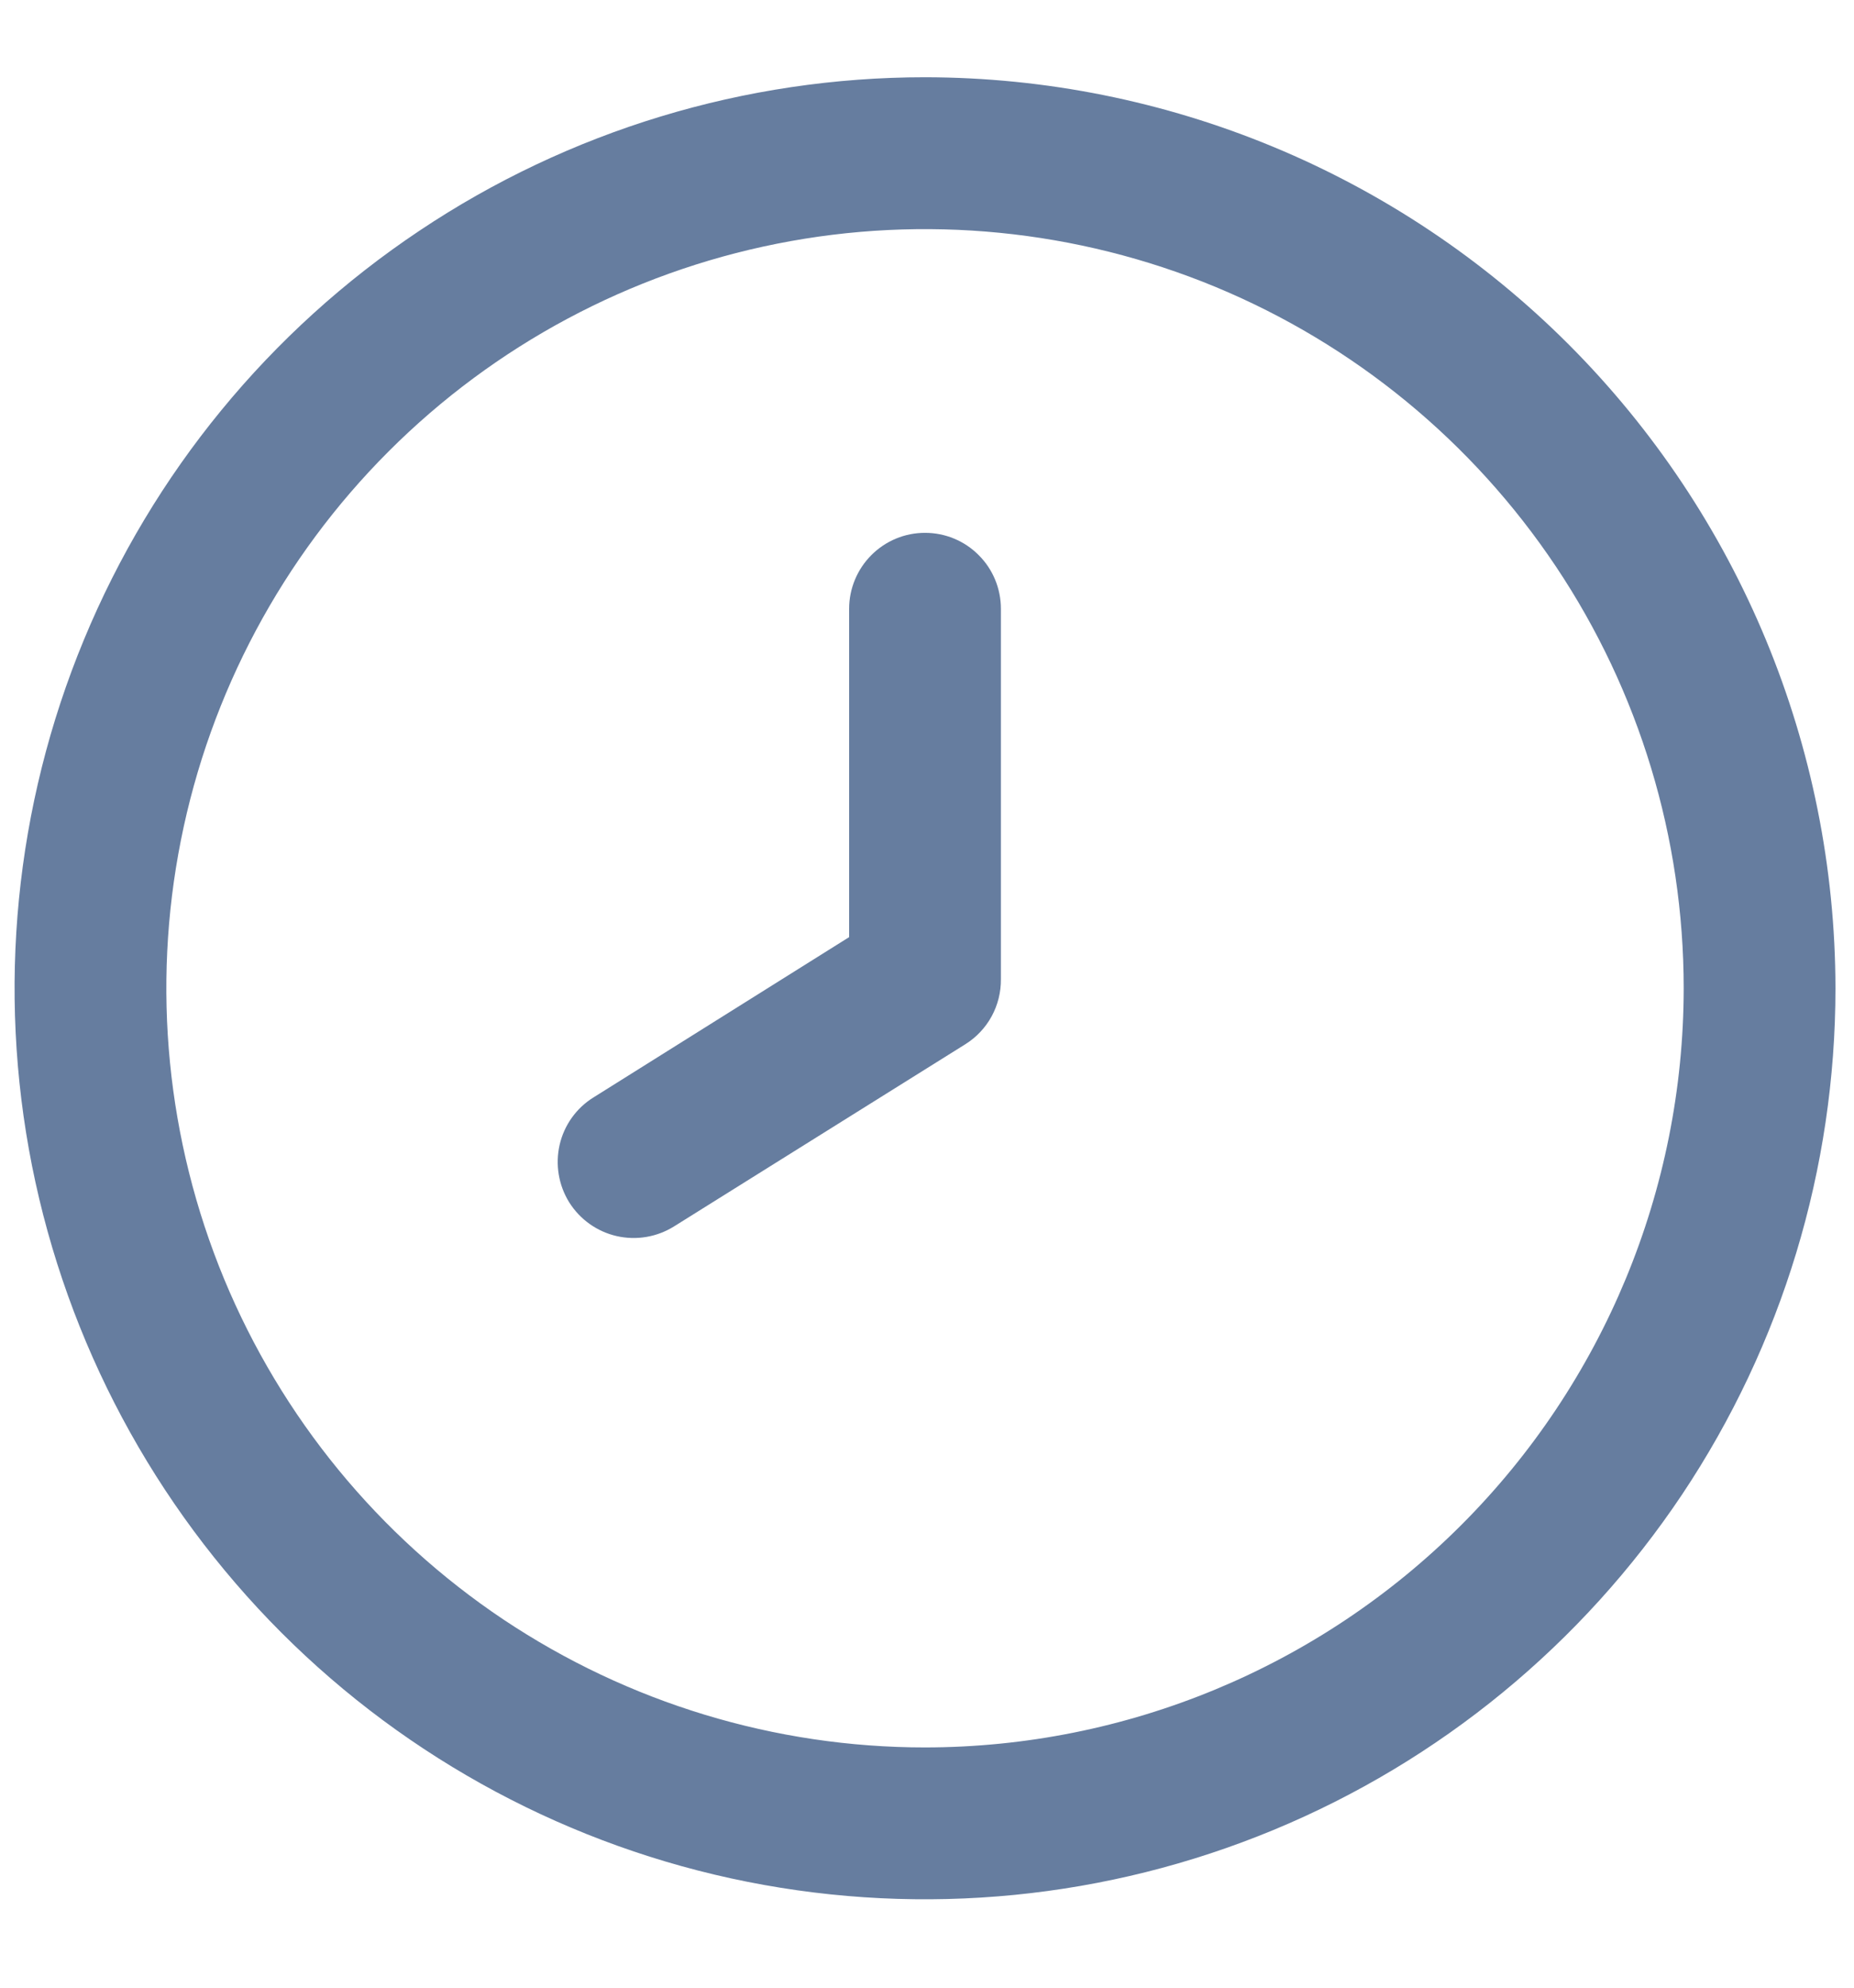<svg width="14" height="15" viewBox="0 0 14 15" fill="none" xmlns="http://www.w3.org/2000/svg">
<path d="M6.58 4.189C6.688 4.081 6.833 4.021 6.985 4.021C7.137 4.021 7.283 4.081 7.39 4.189C7.498 4.296 7.558 4.442 7.558 4.594V7.389C7.559 7.487 7.535 7.584 7.488 7.67C7.441 7.756 7.373 7.828 7.29 7.88L5.09 9.255C4.96 9.336 4.805 9.362 4.656 9.328C4.508 9.294 4.379 9.202 4.298 9.073C4.218 8.944 4.192 8.788 4.226 8.639C4.26 8.491 4.352 8.362 4.481 8.282L6.412 7.072V4.594C6.412 4.442 6.473 4.296 6.58 4.189Z" fill="#667D9F"/>
<path fill-rule="evenodd" clip-rule="evenodd" d="M3.166 1.742C4.296 0.986 5.626 0.583 6.985 0.583C8.808 0.585 10.556 1.31 11.845 2.599C13.133 3.888 13.858 5.635 13.86 7.458C13.86 8.818 13.457 10.147 12.702 11.278C11.946 12.408 10.873 13.29 9.616 13.81C8.36 14.33 6.978 14.466 5.644 14.201C4.31 13.936 3.085 13.281 2.124 12.32C1.163 11.358 0.508 10.133 0.242 8.799C-0.023 7.466 0.113 6.084 0.634 4.827C1.154 3.571 2.035 2.497 3.166 1.742ZM3.802 12.222C4.745 12.851 5.852 13.187 6.985 13.187C8.504 13.186 9.961 12.582 11.035 11.508C12.109 10.434 12.713 8.977 12.714 7.458C12.714 6.325 12.379 5.217 11.749 4.275C11.119 3.333 10.225 2.599 9.178 2.165C8.131 1.732 6.979 1.618 5.868 1.839C4.756 2.06 3.735 2.606 2.934 3.407C2.133 4.208 1.587 5.229 1.366 6.341C1.145 7.452 1.259 8.604 1.692 9.651C2.126 10.698 2.86 11.592 3.802 12.222Z" fill="#667D9F"/>
</svg>
